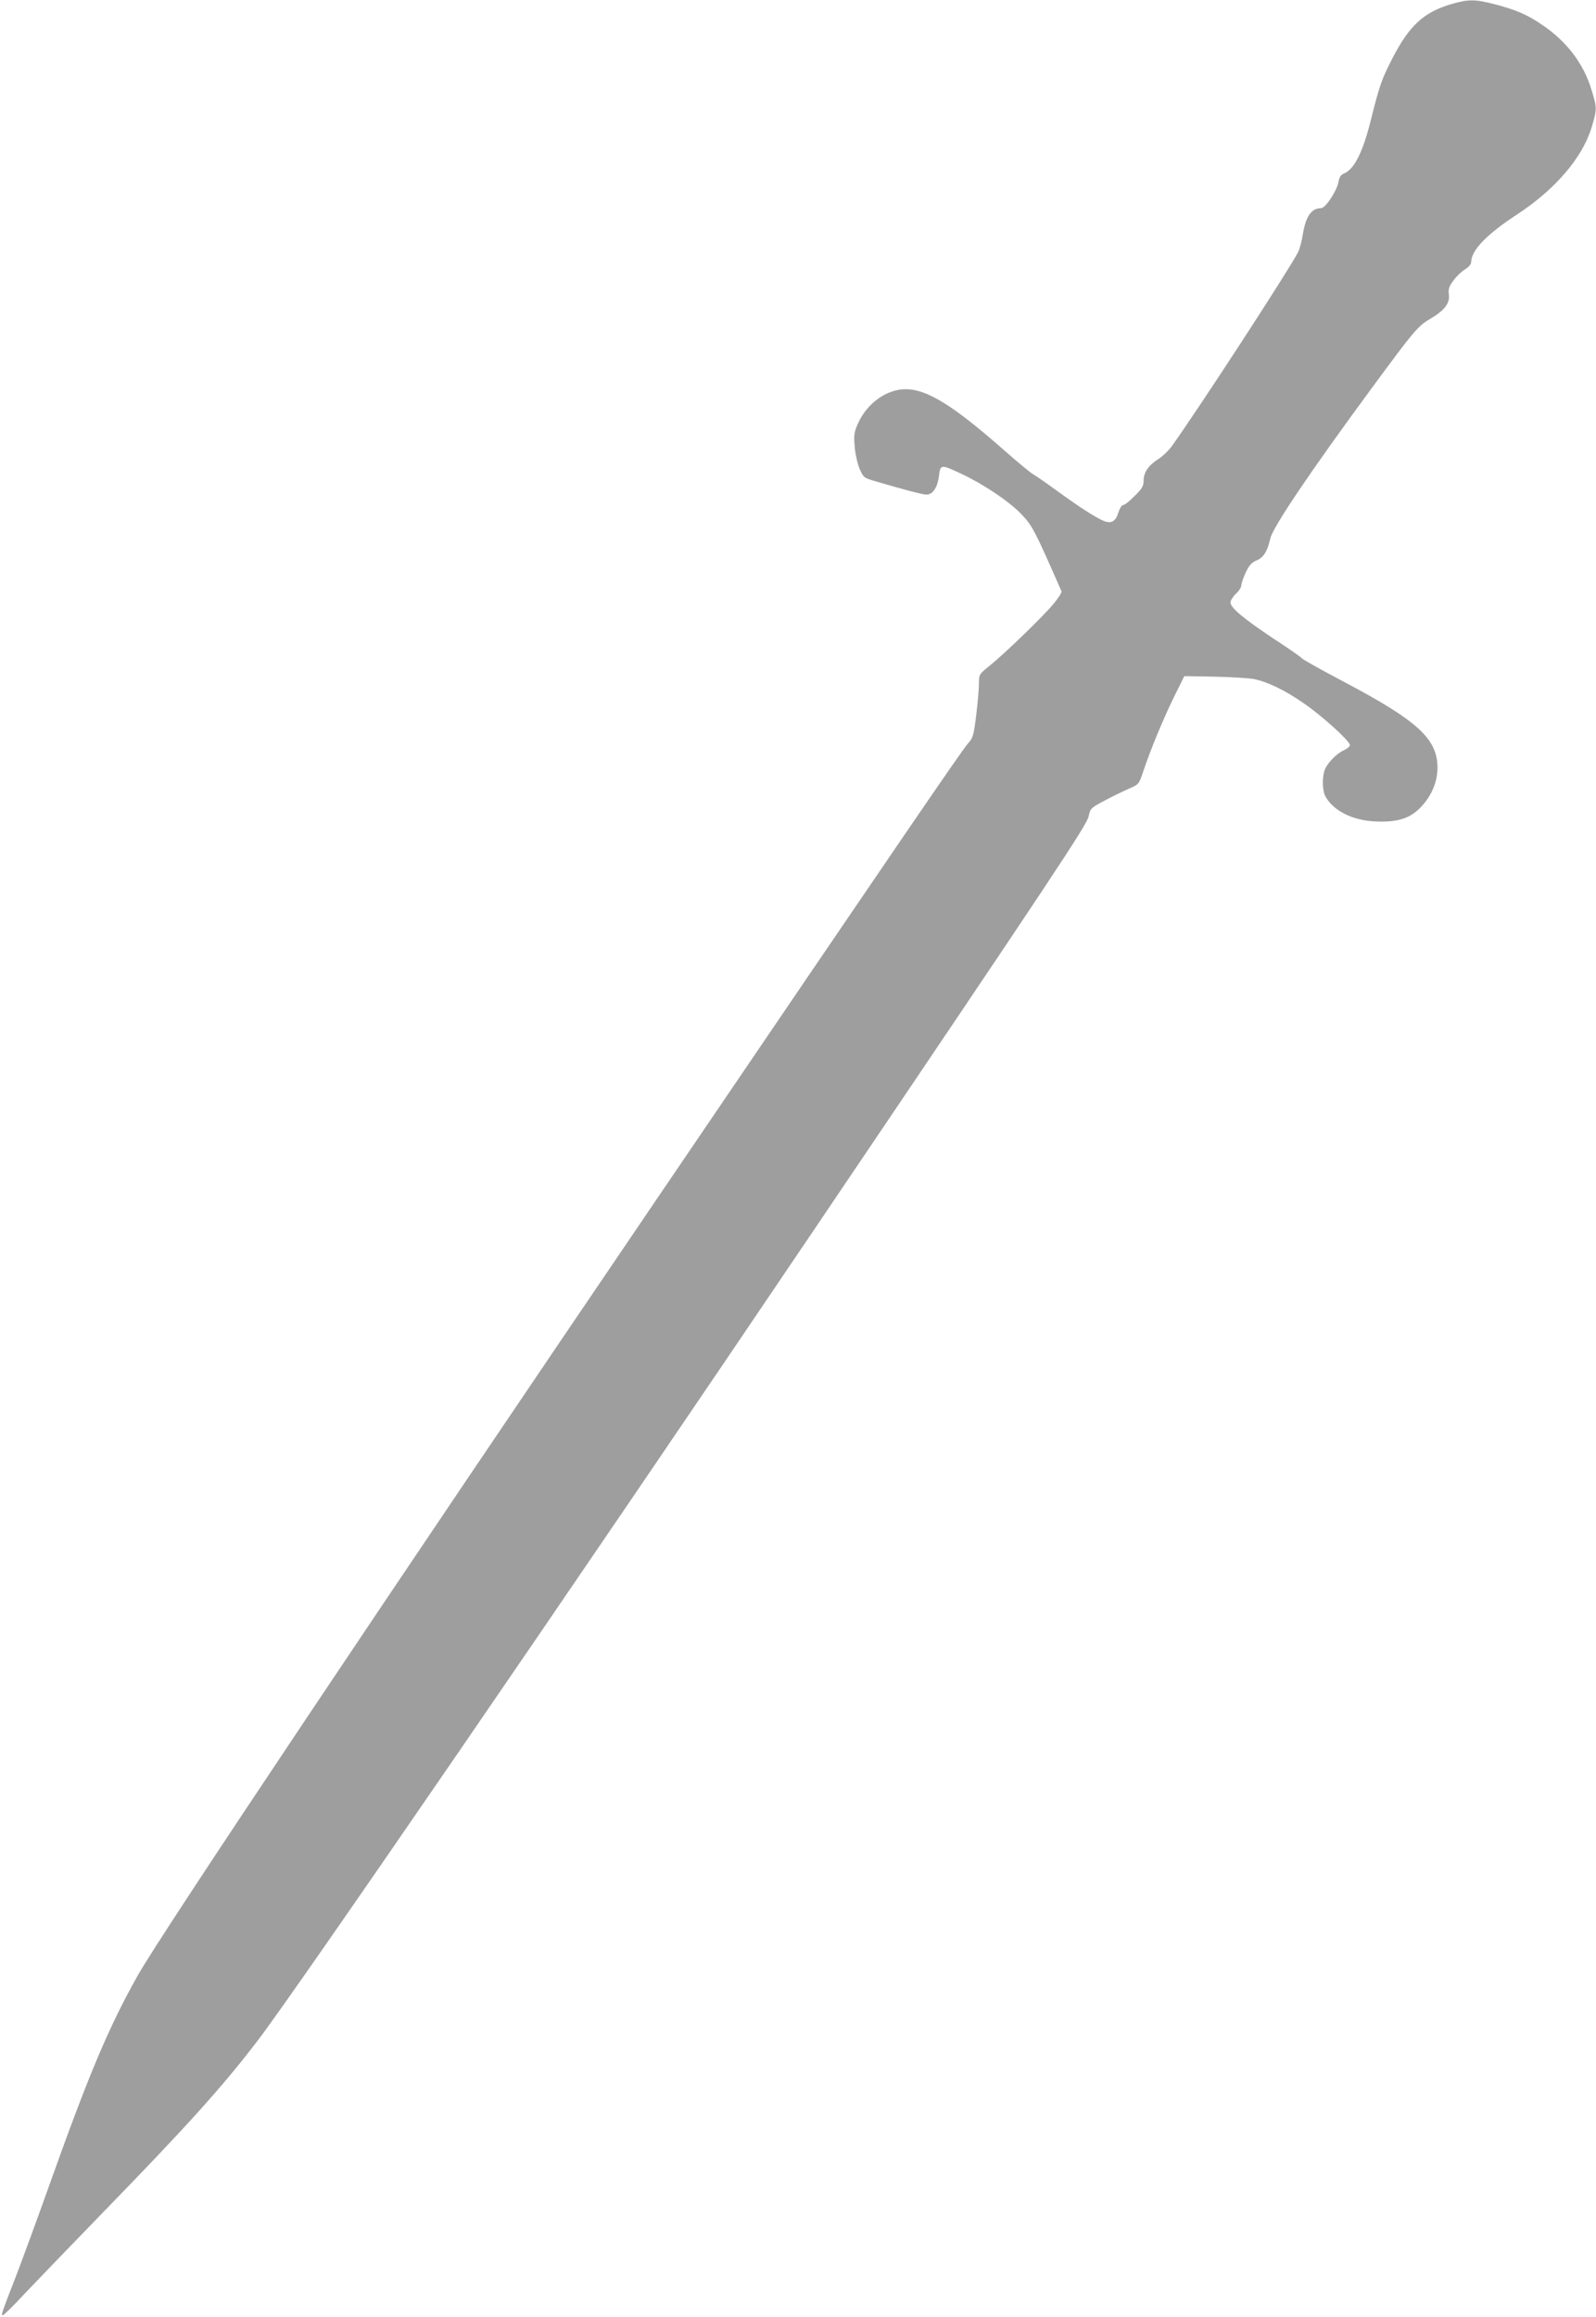<?xml version="1.0" standalone="no"?>
<!DOCTYPE svg PUBLIC "-//W3C//DTD SVG 20010904//EN"
 "http://www.w3.org/TR/2001/REC-SVG-20010904/DTD/svg10.dtd">
<svg version="1.0" xmlns="http://www.w3.org/2000/svg"
 width="882pt" height="1280pt" viewBox="0 0 882 1280"
 preserveAspectRatio="xMidYMid meet">
<g transform="translate(0,1280) scale(0.1,-0.1)"
fill="#9e9e9e" stroke="none">
<path d="M8019 12777 c-151 -45 -230 -118 -322 -295 -62 -121 -73 -152 -121
-344 -45 -181 -93 -276 -152 -298 -14 -6 -23 -20 -27 -44 -8 -49 -72 -146 -96
-146 -54 0 -85 -45 -101 -144 -6 -38 -18 -83 -27 -100 -49 -96 -547 -861 -698
-1072 -17 -23 -49 -54 -72 -69 -56 -35 -83 -74 -83 -120 0 -30 -8 -44 -50 -85
-27 -28 -55 -50 -63 -50 -8 0 -19 -18 -26 -40 -15 -51 -40 -65 -83 -47 -45 19
-132 75 -260 168 -59 43 -117 83 -130 90 -13 7 -88 69 -166 138 -277 243 -420
331 -537 331 -104 0 -211 -76 -261 -184 -24 -52 -26 -67 -21 -131 3 -41 15
-94 27 -124 22 -50 24 -51 89 -70 153 -45 248 -70 275 -73 38 -4 66 34 75 103
8 65 10 65 129 9 121 -57 261 -152 325 -219 62 -64 76 -92 223 -427 3 -6 -17
-38 -44 -70 -57 -69 -267 -272 -352 -341 -59 -47 -60 -49 -60 -98 0 -28 -7
-107 -15 -175 -14 -113 -19 -128 -44 -155 -28 -29 -378 -541 -1702 -2490
-1499 -2206 -2766 -4099 -2889 -4320 -160 -285 -271 -548 -492 -1169 -61 -171
-142 -392 -180 -491 -81 -208 -83 -215 -72 -215 5 0 59 53 119 118 61 64 257
268 436 452 463 476 660 694 855 950 207 270 1757 2528 3065 4465 1333 1973
1515 2247 1525 2295 9 43 12 47 84 85 41 22 102 52 134 66 59 25 60 26 83 95
41 123 113 296 171 414 l57 115 165 -3 c91 -2 189 -8 218 -13 76 -15 174 -62
278 -135 102 -70 254 -208 254 -230 0 -8 -15 -20 -32 -28 -40 -17 -93 -71
-107 -109 -15 -40 -14 -113 3 -145 42 -80 151 -135 278 -140 119 -5 185 15
245 74 63 64 97 142 97 224 -1 159 -109 258 -520 475 -120 63 -223 121 -229
128 -5 7 -77 57 -160 111 -166 111 -235 169 -235 198 0 11 14 33 30 48 17 15
30 36 30 47 0 10 11 41 24 70 19 40 33 56 60 67 39 16 60 50 76 121 14 63 221
370 571 845 218 296 245 329 310 367 81 47 112 87 106 135 -4 31 0 45 25 78
16 23 45 50 64 62 20 12 34 28 34 39 0 66 85 154 255 265 210 138 359 312 410
478 31 101 31 111 0 210 -44 146 -138 269 -276 361 -83 56 -140 80 -257 111
-112 29 -145 29 -243 1z"/>
</g>
</svg>
